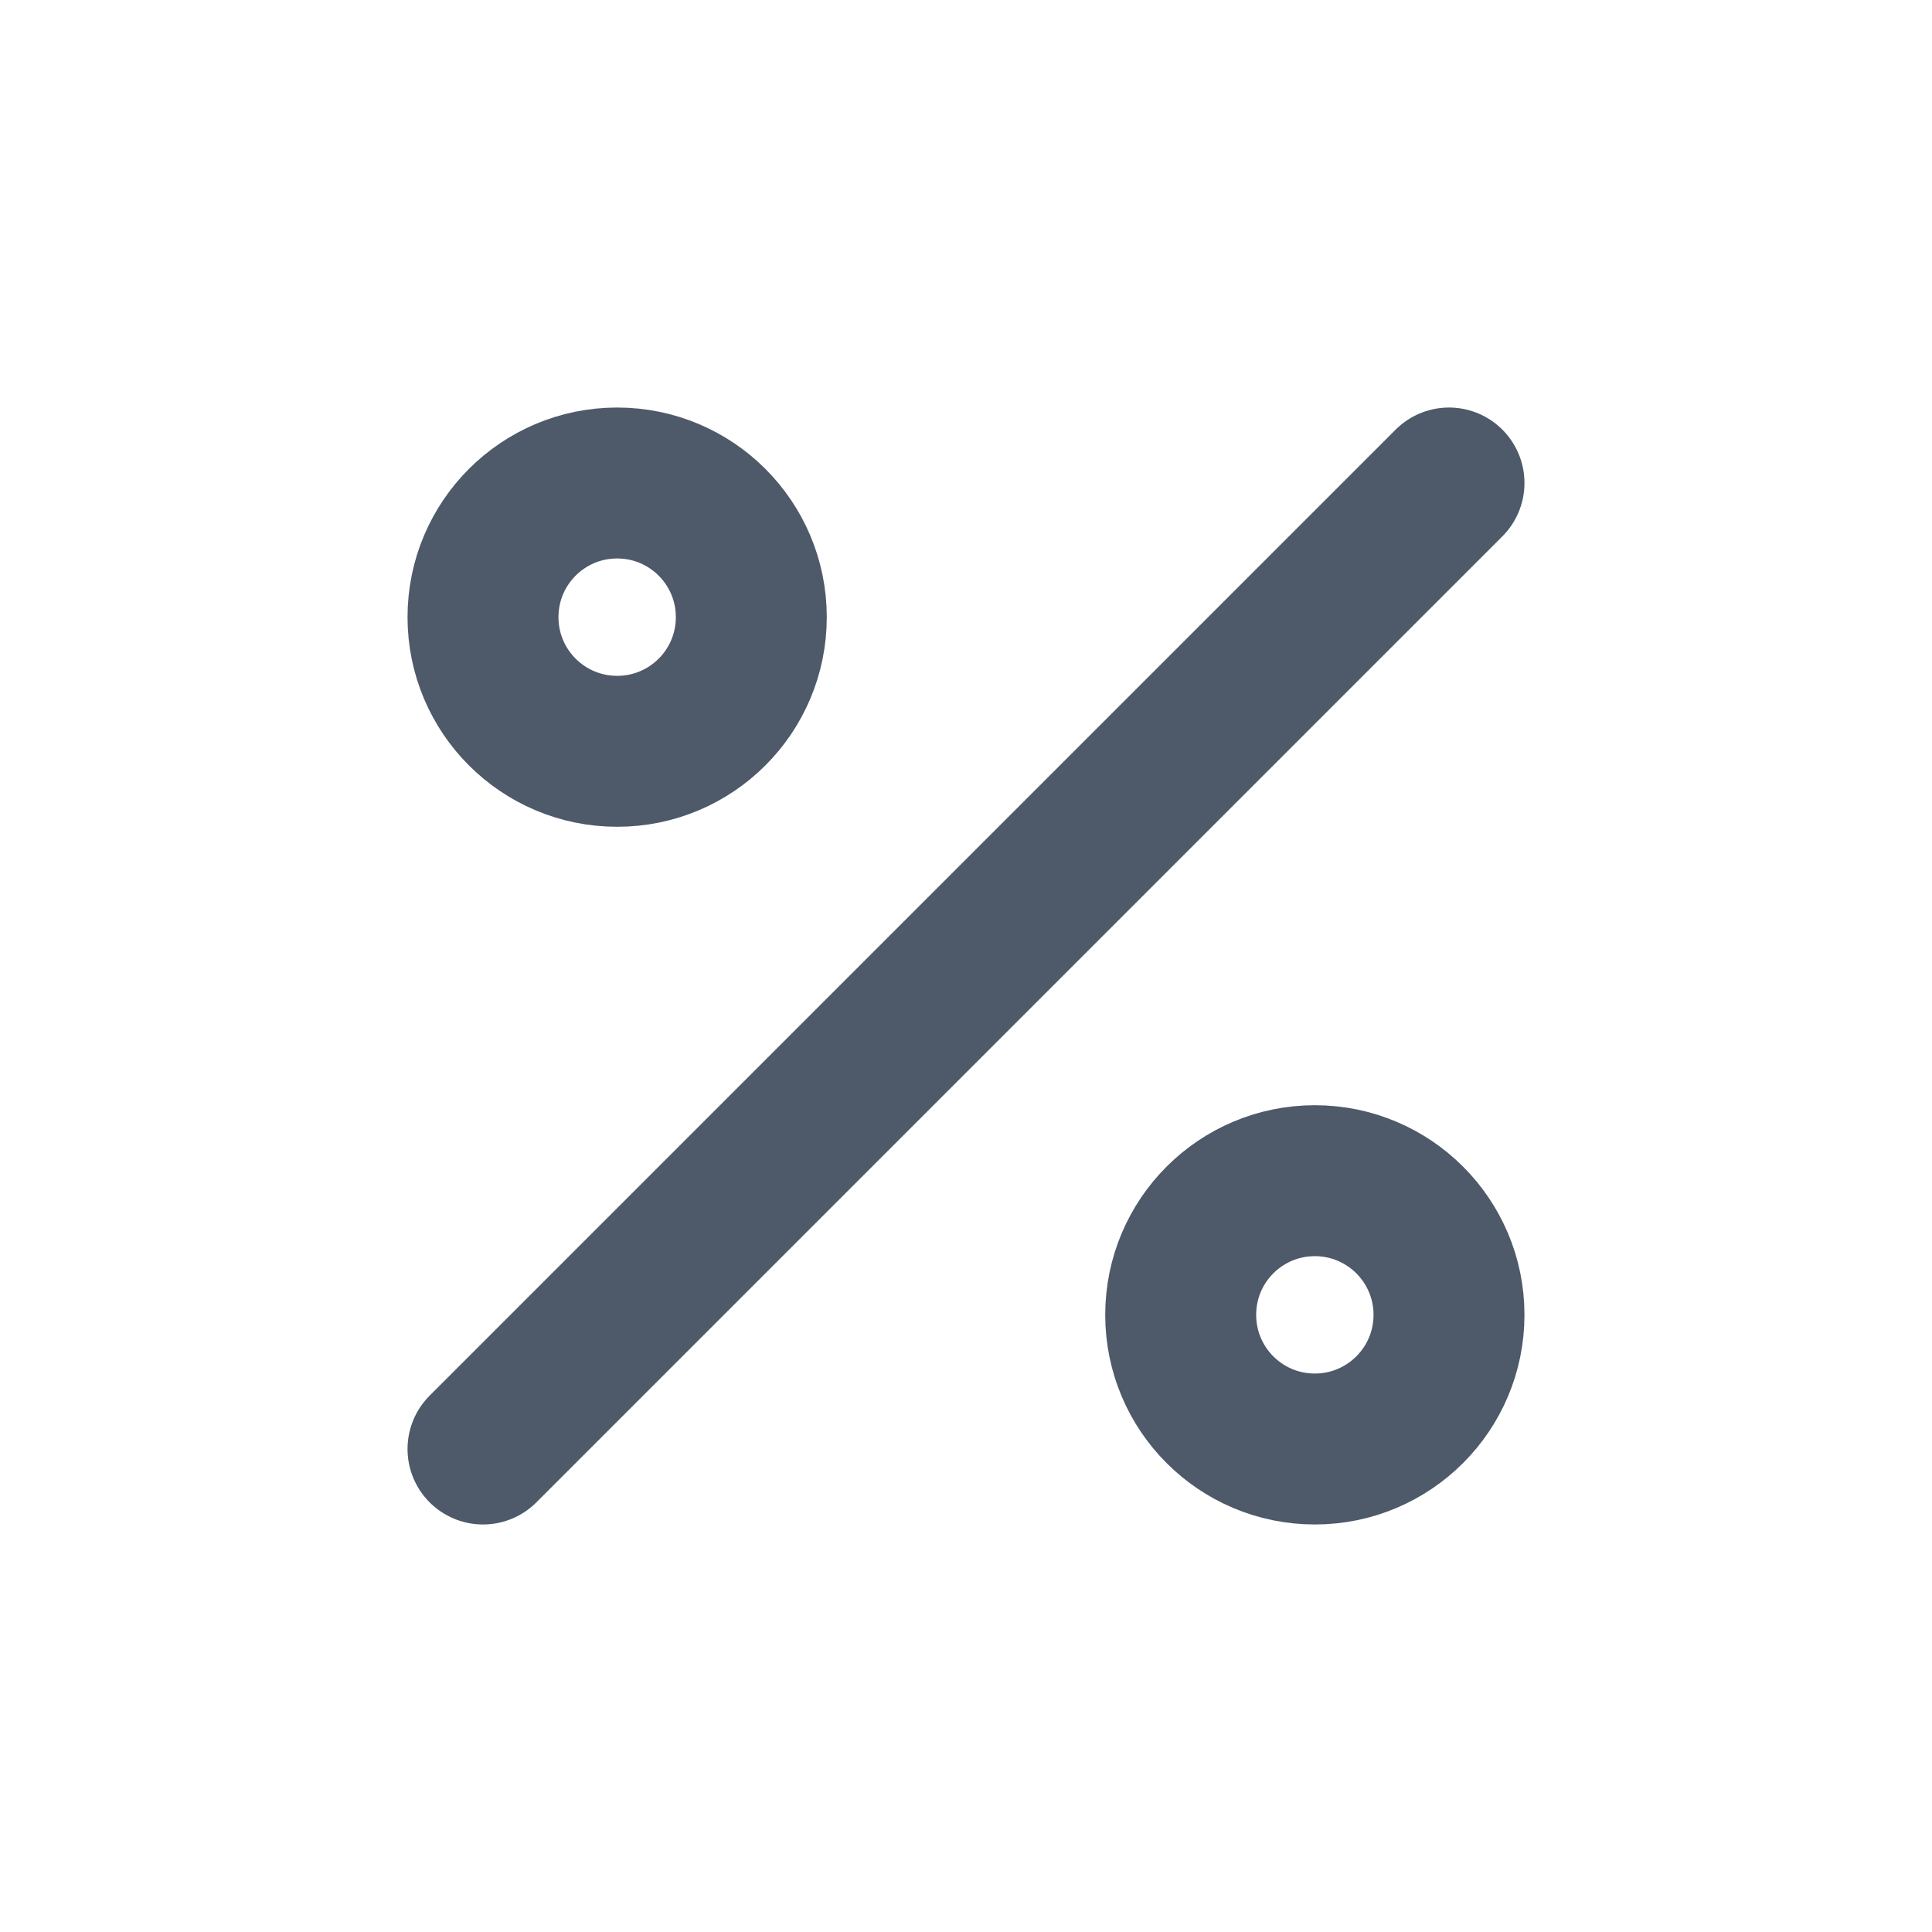 <svg width="16" height="16" viewBox="0 0 16 16" fill="none" xmlns="http://www.w3.org/2000/svg">
<g id="baifenbi_xianshi_off">
<g id="Group 427319068">
<g id="Group 427319019">
<path id="Vector" d="M5.111 6.222C5.725 6.222 6.222 5.725 6.222 5.111C6.222 4.497 5.725 4 5.111 4C4.497 4 4 4.497 4 5.111C4 5.725 4.497 6.222 5.111 6.222Z" stroke="#4E5969" stroke-width="1.25" stroke-linecap="round" stroke-linejoin="round"/>
<path id="Vector_2" d="M10.889 12C11.502 12 12 11.503 12 10.889C12 10.275 11.502 9.778 10.889 9.778C10.275 9.778 9.778 10.275 9.778 10.889C9.778 11.503 10.275 12 10.889 12Z" stroke="#4E5969" stroke-width="1.25" stroke-linecap="round" stroke-linejoin="round"/>
<path id="Vector_3" d="M12 4L4 12" stroke="#4E5969" stroke-width="1.25" stroke-linecap="round" stroke-linejoin="round"/>
</g>
</g>
</g>
</svg>
